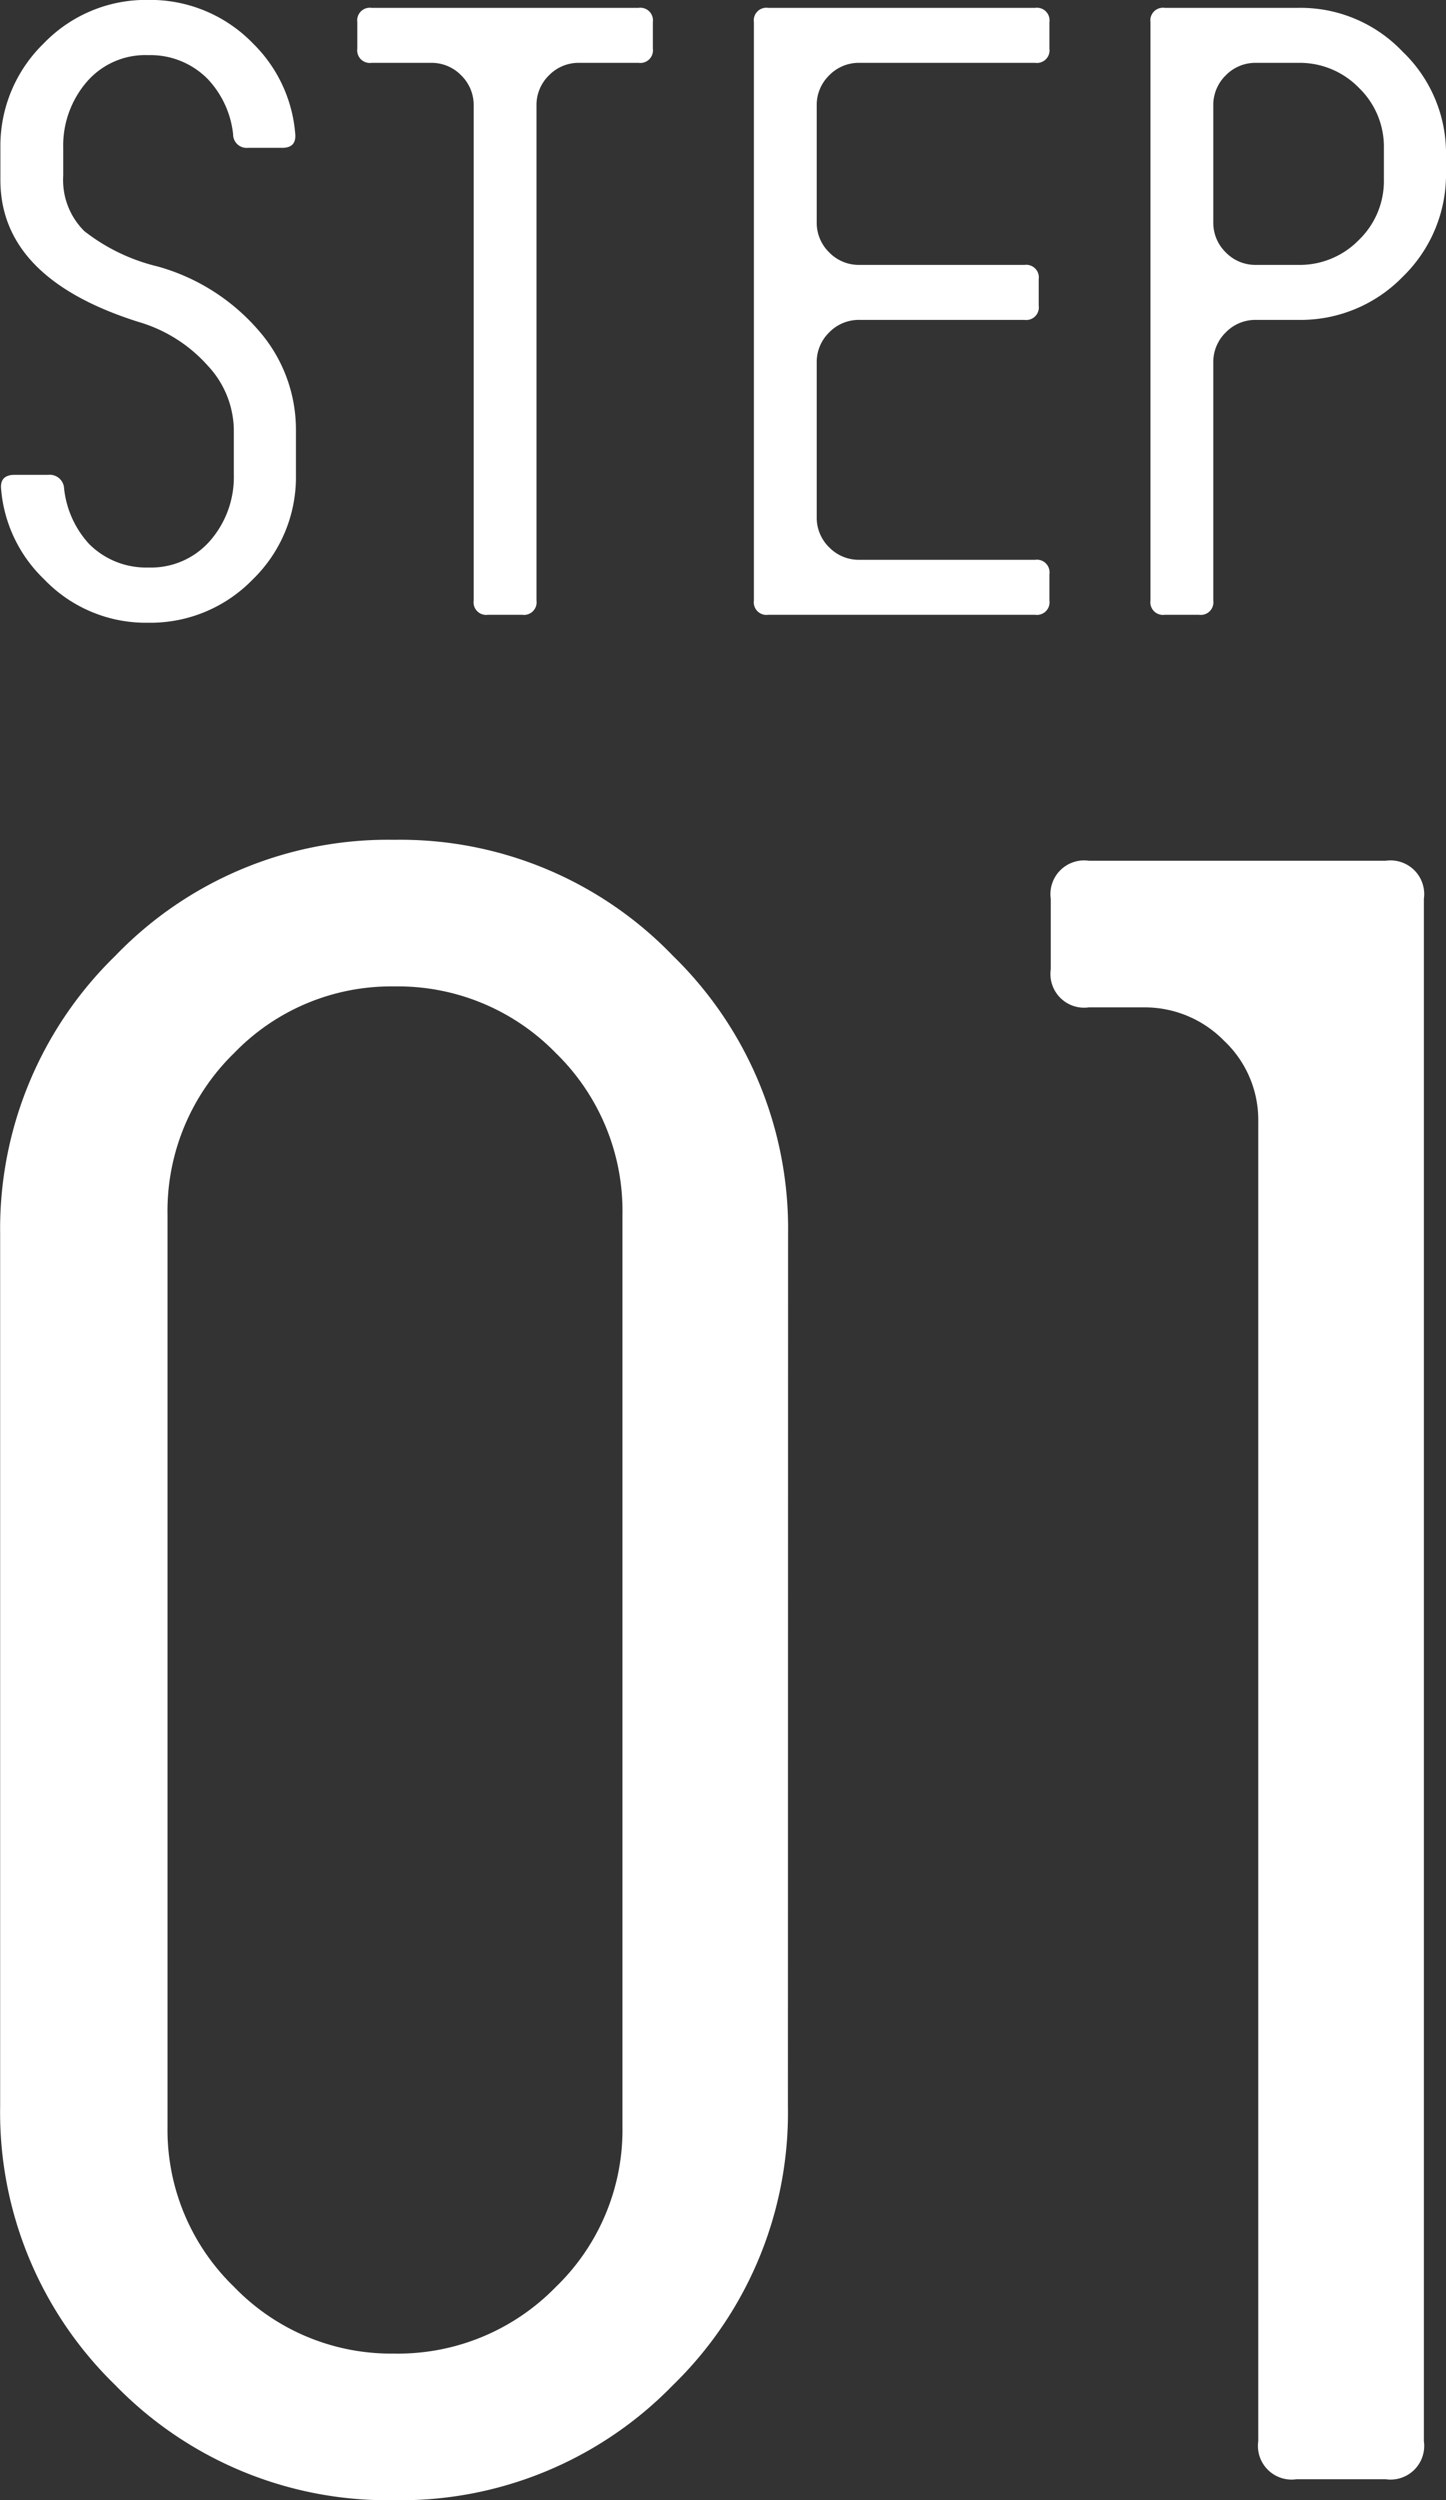 <svg xmlns="http://www.w3.org/2000/svg" width="36.462" height="63.026" viewBox="0 0 36.462 63.026"><rect x="0" y="0" width="36.462" height="63.026" fill="#333333" stroke="none"/><g transform="translate(-264.584 -852.502)"><g transform="translate(-219 -20)"><path d="M.594-10.962v-.81A3.6,3.6,0,0,1,1.683-14.4,3.577,3.577,0,0,1,4.32-15.5a3.606,3.606,0,0,1,2.646,1.1,3.591,3.591,0,0,1,1.062,2.268q.036.36-.324.36H6.84a.34.34,0,0,1-.378-.342,2.393,2.393,0,0,0-.648-1.4,2.026,2.026,0,0,0-1.494-.594,1.946,1.946,0,0,0-1.557.684,2.462,2.462,0,0,0-.585,1.656v.7a1.813,1.813,0,0,0,.531,1.395,4.814,4.814,0,0,0,1.845.891A5.2,5.2,0,0,1,7.1-7.173,3.785,3.785,0,0,1,8.046-4.68v1.152A3.592,3.592,0,0,1,6.957-.891,3.592,3.592,0,0,1,4.32.2,3.547,3.547,0,0,1,1.692-.9,3.552,3.552,0,0,1,.612-3.168q-.036-.36.342-.36H1.8a.362.362,0,0,1,.4.342,2.449,2.449,0,0,0,.63,1.4,2.026,2.026,0,0,0,1.494.594,1.973,1.973,0,0,0,1.566-.684A2.439,2.439,0,0,0,6.48-3.528V-4.68a2.41,2.41,0,0,0-.657-1.6,3.734,3.734,0,0,0-1.737-1.1Q.594-8.478.594-10.962Z" transform="translate(483 888)" fill="#fff"/><path d="M.954-15.3a.318.318,0,0,0-.36.36v.666a.318.318,0,0,0,.36.36H2.448a1.042,1.042,0,0,1,.765.315,1.042,1.042,0,0,1,.315.765V-.36a.318.318,0,0,0,.36.36h.864a.318.318,0,0,0,.36-.36V-12.834a1.042,1.042,0,0,1,.315-.765,1.042,1.042,0,0,1,.765-.315H7.686a.318.318,0,0,0,.36-.36v-.666a.318.318,0,0,0-.36-.36Z" transform="translate(492 888)" fill="#fff"/><path d="M7.686-13.914a.318.318,0,0,0,.36-.36v-.666a.318.318,0,0,0-.36-.36H.954a.318.318,0,0,0-.36.36V-.36A.318.318,0,0,0,.954,0H7.686a.318.318,0,0,0,.36-.36v-.666a.318.318,0,0,0-.36-.36H3.258A1.042,1.042,0,0,1,2.493-1.7a1.042,1.042,0,0,1-.315-.765V-6.354a1.042,1.042,0,0,1,.315-.765,1.042,1.042,0,0,1,.765-.315H7.416a.318.318,0,0,0,.36-.36V-8.46a.318.318,0,0,0-.36-.36H3.258a1.042,1.042,0,0,1-.765-.315A1.042,1.042,0,0,1,2.178-9.9v-2.934a1.042,1.042,0,0,1,.315-.765,1.042,1.042,0,0,1,.765-.315Z" transform="translate(502 888)" fill="#fff"/><path d="M6.948-14.2A3.547,3.547,0,0,0,4.32-15.3H.954a.318.318,0,0,0-.36.36V-.36A.318.318,0,0,0,.954,0h.864a.318.318,0,0,0,.36-.36V-6.354a1.042,1.042,0,0,1,.315-.765,1.042,1.042,0,0,1,.765-.315H4.32A3.592,3.592,0,0,0,6.957-8.523,3.592,3.592,0,0,0,8.046-11.16v-.414A3.547,3.547,0,0,0,6.948-14.2Zm-.468,3.24A2.062,2.062,0,0,1,5.85-9.45a2.083,2.083,0,0,1-1.53.63H3.258a1.042,1.042,0,0,1-.765-.315A1.042,1.042,0,0,1,2.178-9.9v-2.934a1.042,1.042,0,0,1,.315-.765,1.042,1.042,0,0,1,.765-.315H4.32a2.083,2.083,0,0,1,1.53.63,2.062,2.062,0,0,1,.63,1.512Z" transform="translate(512 888)" fill="#fff"/></g><path d="M17.28-8.88A5.5,5.5,0,0,1,15.6-4.848a5.555,5.555,0,0,1-4.08,1.68,5.5,5.5,0,0,1-4.032-1.68A5.5,5.5,0,0,1,5.808-8.88V-31.872a5.555,5.555,0,0,1,1.68-4.08,5.5,5.5,0,0,1,4.032-1.68,5.555,5.555,0,0,1,4.08,1.68,5.555,5.555,0,0,1,1.68,4.08Zm4.176-22.512a9.6,9.6,0,0,0-2.9-7.008,9.538,9.538,0,0,0-7.032-2.928A9.538,9.538,0,0,0,4.488-38.4a9.6,9.6,0,0,0-2.9,7.008V-9.408a9.578,9.578,0,0,0,2.9,7.032A9.578,9.578,0,0,0,11.52.528a9.578,9.578,0,0,0,7.032-2.9,9.578,9.578,0,0,0,2.9-7.032ZM29.04-40.8a.849.849,0,0,0-.96.96v1.776a.849.849,0,0,0,.96.96h1.392a2.8,2.8,0,0,1,2.016.84,2.739,2.739,0,0,1,.864,2.04V-.96a.849.849,0,0,0,.96.96h2.256a.849.849,0,0,0,.96-.96V-39.84a.849.849,0,0,0-.96-.96Z" transform="translate(263 915)" fill="#fff"/></g></svg>